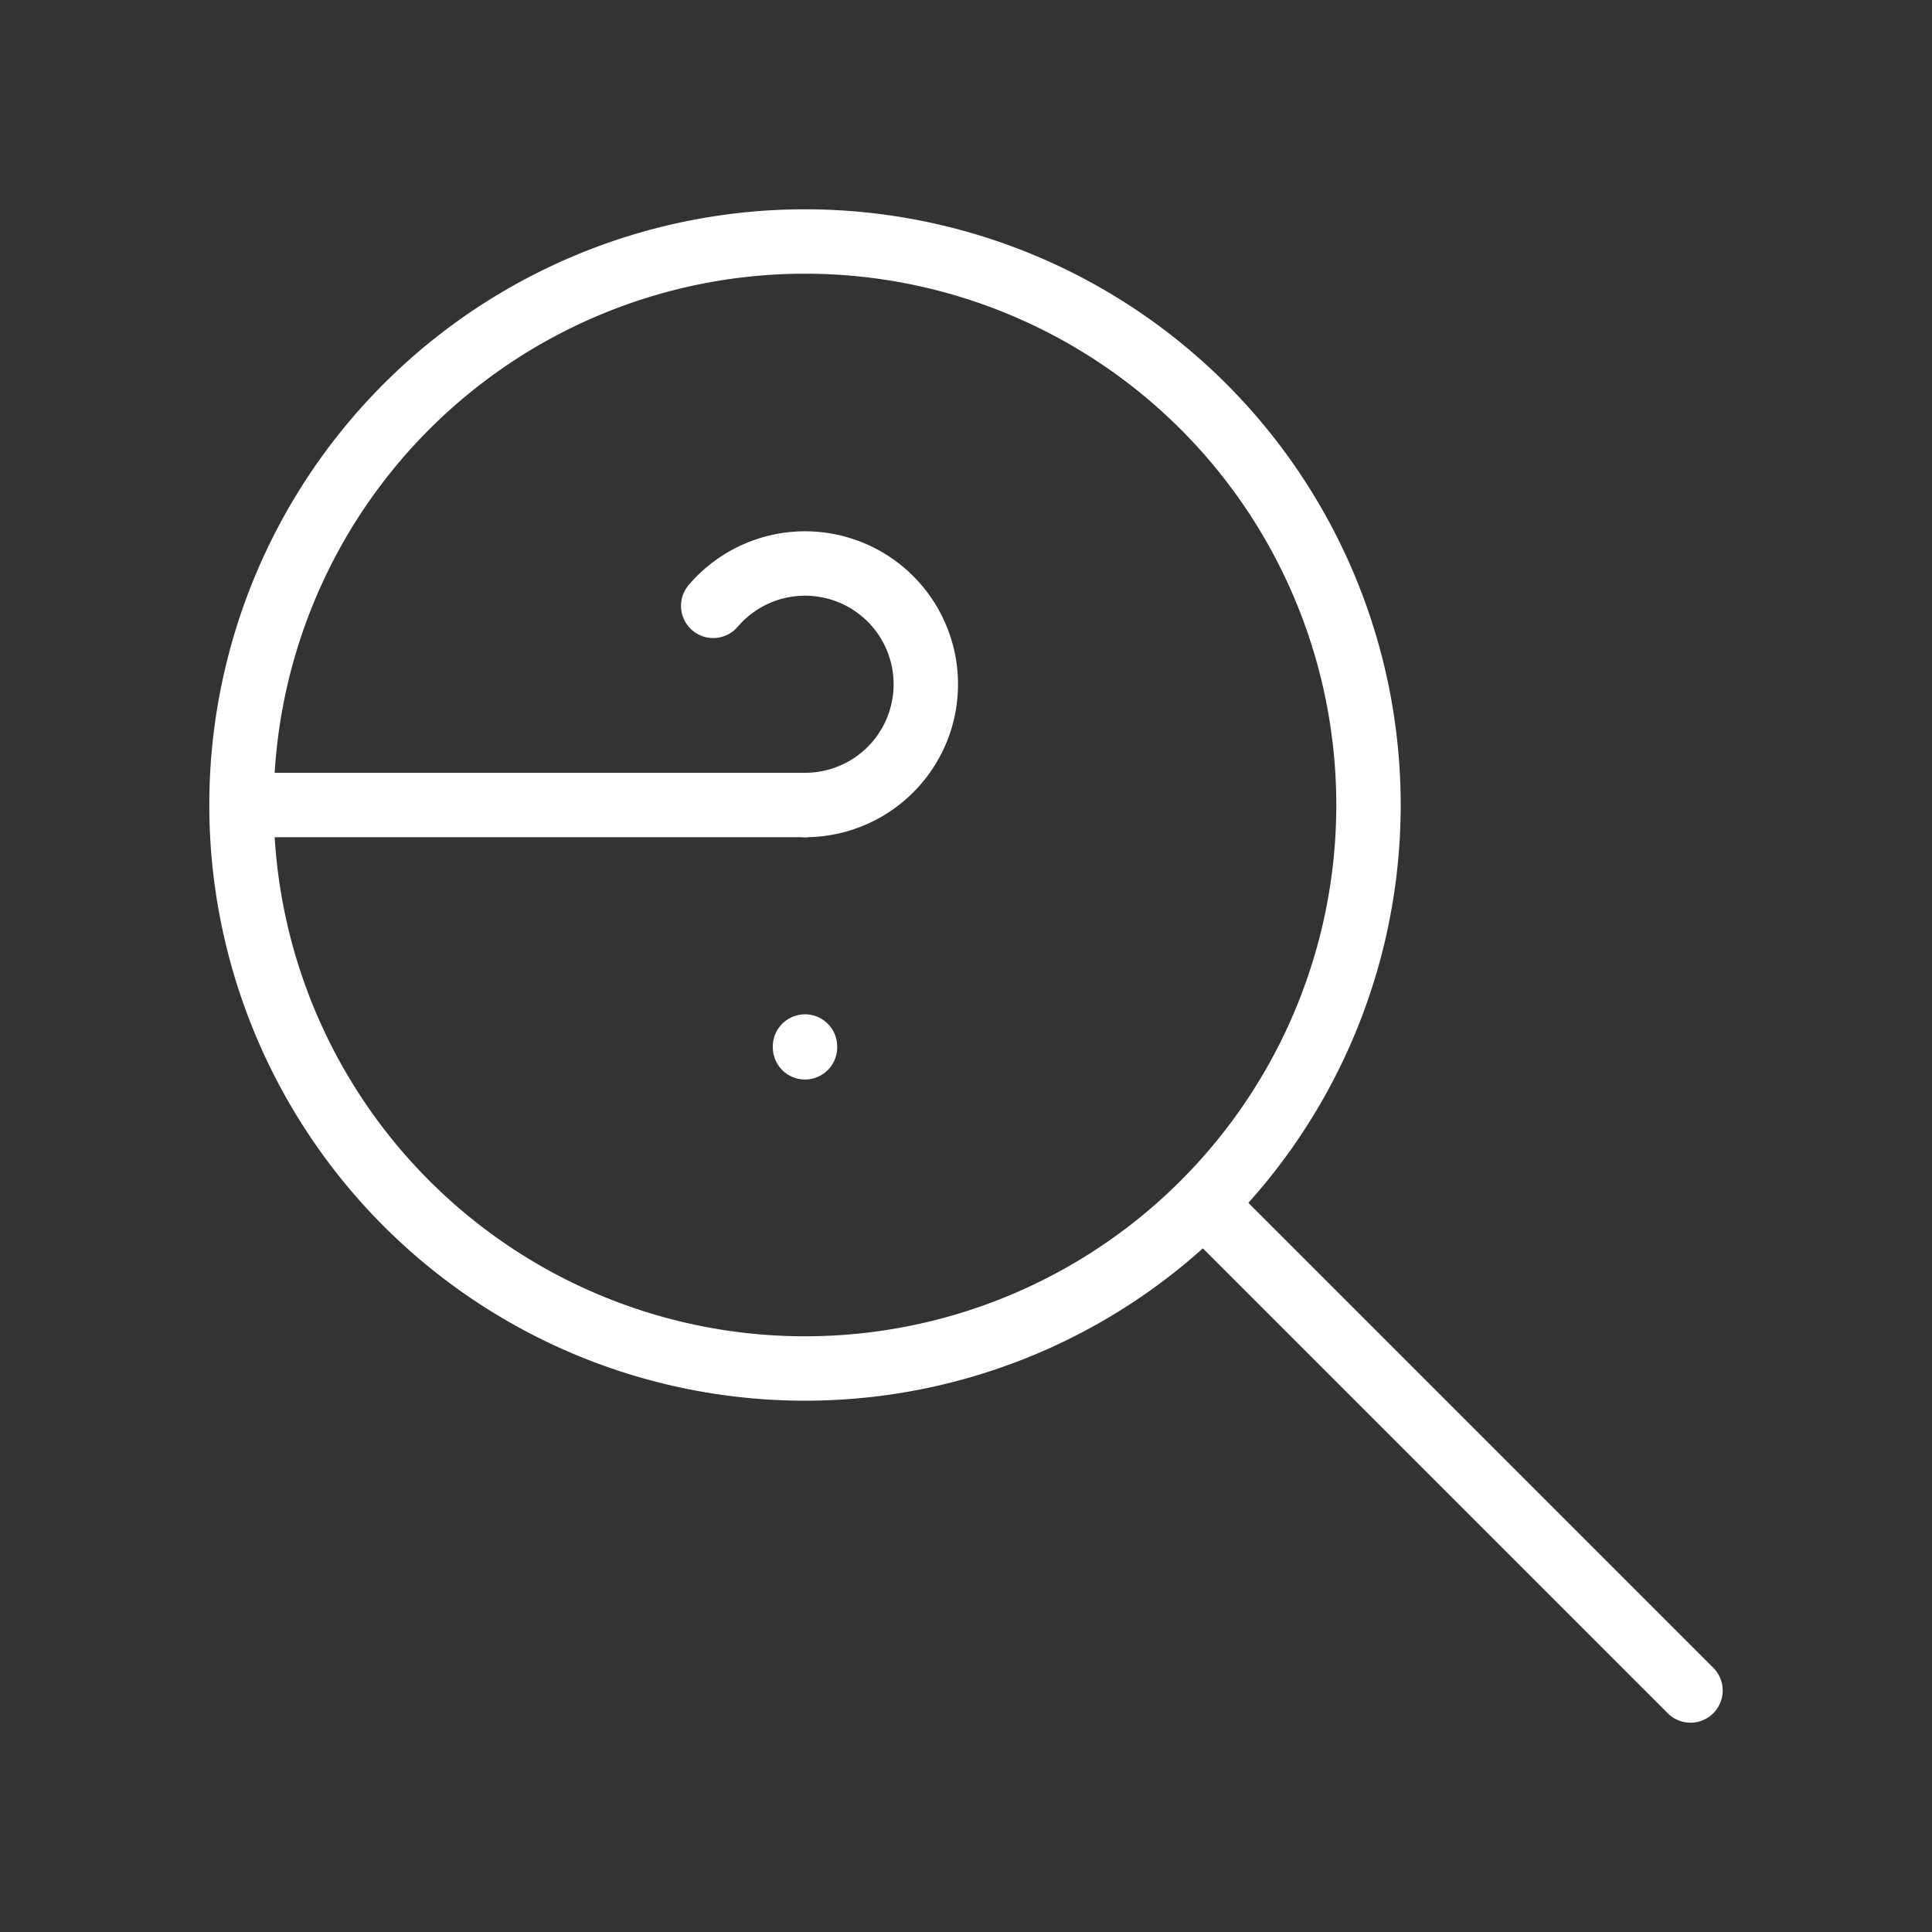 <svg id="poznaj1_3" xmlns="http://www.w3.org/2000/svg" width="60" height="60" viewBox="0 0 60 60">
  <rect x="0" y="0" width="60" height="60" fill="#333333" stroke="none"/>
  <path id="Path_487" data-name="Path 487" d="M0,0H60V60H0Z" fill="none"/>
  <path id="Path_488" data-name="Path 488" d="M20.5,20.5,3,20.5A17.5,17.5,0,1,0,20.5,3,17.5,17.5,0,0,0,3,20.5" transform="translate(4.5 4.5)" fill="none" stroke="#fff" stroke-linecap="round" stroke-linejoin="round" stroke-width="2"/>
  <path id="Path_489" data-name="Path 489" d="M30,30,15,15" transform="translate(22.5 22.5)" fill="none" stroke="#fff" stroke-linecap="round" stroke-linejoin="round" stroke-width="2"/>
  <path id="Path_490" data-name="Path 490" d="M10,13v.025" transform="translate(15 19.5)" fill="none" stroke="#fff" stroke-linecap="round" stroke-linejoin="round" stroke-width="2"/>
  <path id="Path_491" data-name="Path 491" d="M11.71,14.5A3.75,3.75,0,1,0,8.86,8.315" transform="translate(13.29 10.5)" fill="none" stroke="#fff" stroke-linecap="round" stroke-linejoin="round" stroke-width="2"/>
</svg>
